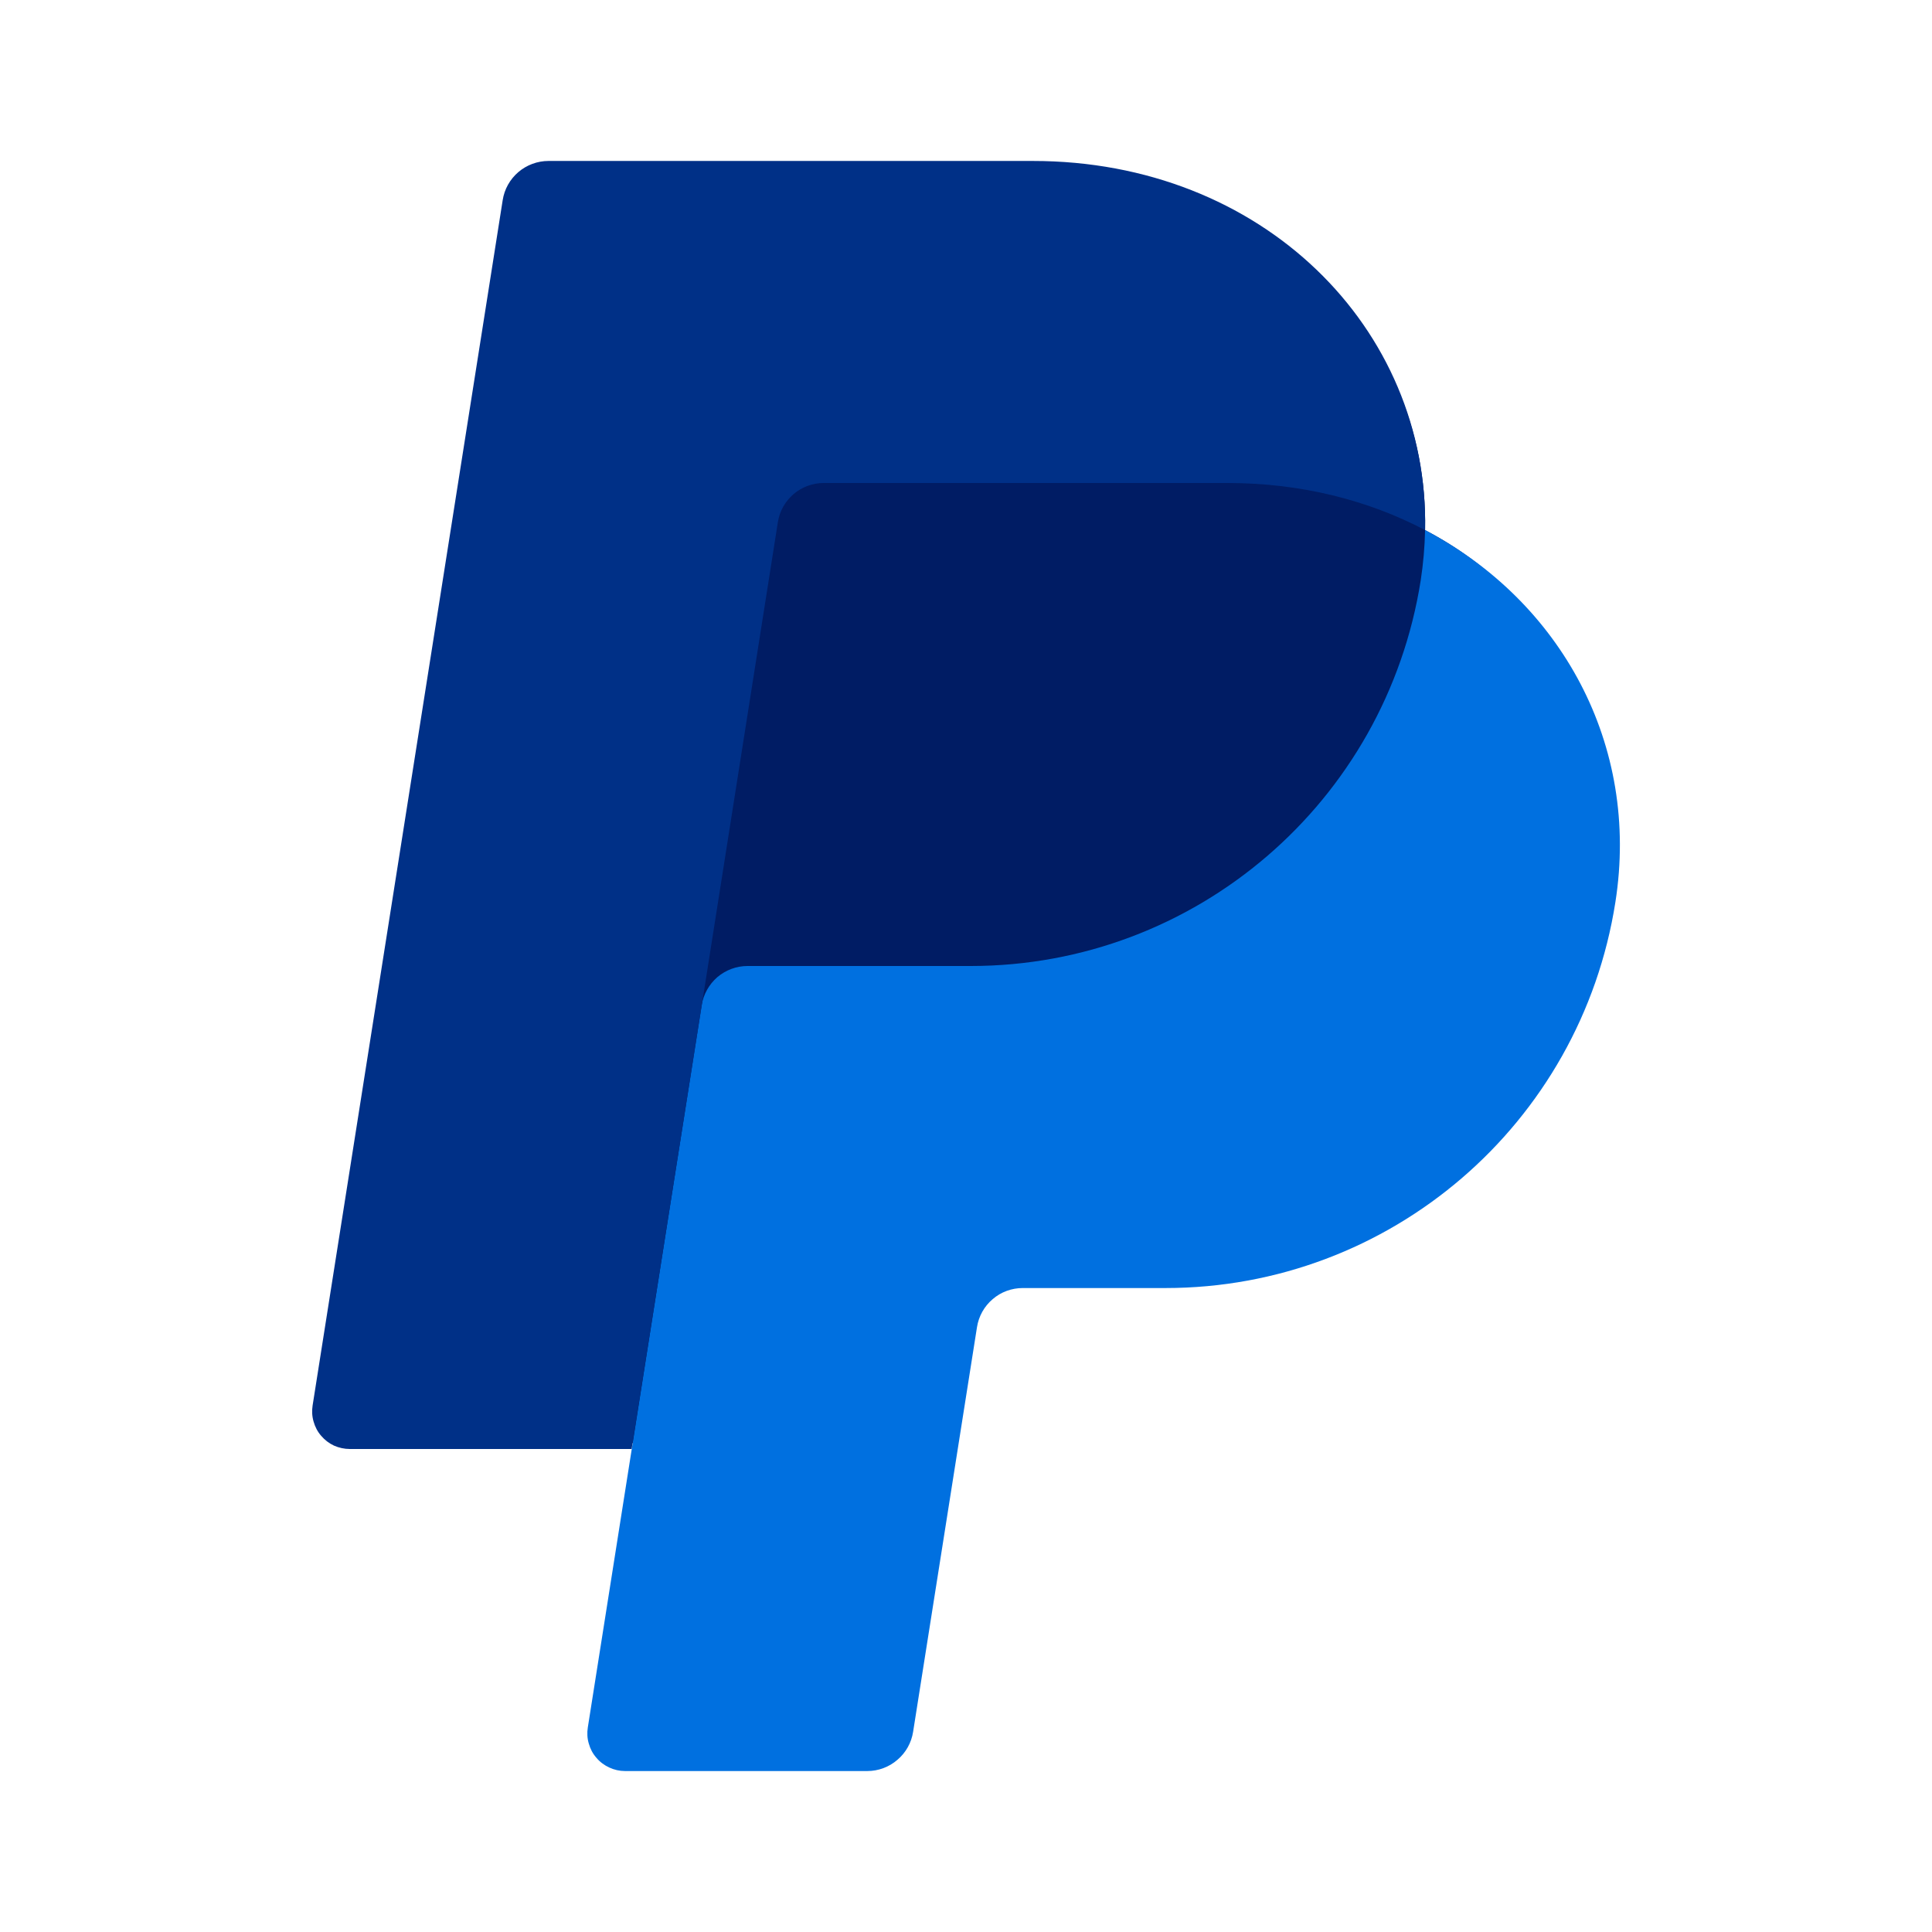 <svg width="16" height="16" viewBox="0 0 16 16" fill="none" xmlns="http://www.w3.org/2000/svg">
<path d="M11.802 4.39C11.835 2.716 10.453 1.43 8.554 1.43H4.626C4.534 1.43 4.446 1.463 4.376 1.523C4.307 1.582 4.26 1.665 4.246 1.755L2.672 11.59C2.665 11.635 2.668 11.681 2.68 11.724C2.692 11.767 2.714 11.808 2.743 11.842C2.772 11.876 2.809 11.904 2.85 11.923C2.891 11.942 2.935 11.951 2.98 11.951H5.308L4.944 14.229C4.937 14.274 4.939 14.319 4.952 14.363C4.964 14.406 4.986 14.447 5.015 14.481C5.044 14.515 5.081 14.543 5.122 14.562C5.163 14.58 5.207 14.59 5.252 14.59H7.148C7.24 14.59 7.321 14.557 7.391 14.498C7.46 14.438 7.472 14.356 7.486 14.266L8.042 10.991C8.057 10.901 8.103 10.784 8.172 10.724C8.242 10.665 8.303 10.632 8.394 10.632H9.555C11.415 10.632 12.993 9.31 13.281 7.471C13.485 6.166 12.926 4.978 11.802 4.39Z" fill="#001C64"/>
<path d="M5.811 8.324L5.232 12L4.868 14.306C4.861 14.35 4.863 14.396 4.876 14.439C4.888 14.483 4.909 14.523 4.939 14.557C4.968 14.592 5.005 14.619 5.046 14.638C5.087 14.657 5.131 14.667 5.176 14.667H7.183C7.274 14.667 7.363 14.634 7.432 14.574C7.502 14.515 7.548 14.432 7.562 14.342L8.091 10.991C8.105 10.901 8.151 10.818 8.221 10.759C8.29 10.699 8.379 10.667 8.47 10.667H9.652C11.511 10.667 13.09 9.31 13.378 7.471C13.583 6.166 12.926 4.979 11.802 4.39C11.799 4.529 11.787 4.667 11.766 4.805C11.477 6.643 9.899 8 8.039 8H6.191C6.099 8 6.011 8.033 5.941 8.092C5.872 8.152 5.826 8.234 5.811 8.324Z" fill="#0070E0"/>
<path d="M5.231 12H2.897C2.852 12 2.807 11.99 2.766 11.972C2.725 11.953 2.689 11.925 2.66 11.891C2.63 11.857 2.609 11.816 2.597 11.773C2.584 11.729 2.582 11.684 2.589 11.639L4.163 1.658C4.177 1.567 4.223 1.485 4.293 1.425C4.362 1.366 4.451 1.333 4.542 1.333H8.554C10.453 1.333 11.835 2.715 11.802 4.39C11.33 4.142 10.774 4 10.166 4H6.821C6.73 4 6.641 4.033 6.572 4.092C6.502 4.152 6.456 4.234 6.442 4.324L5.812 8.324L5.231 12Z" fill="#003087"/>
</svg>
